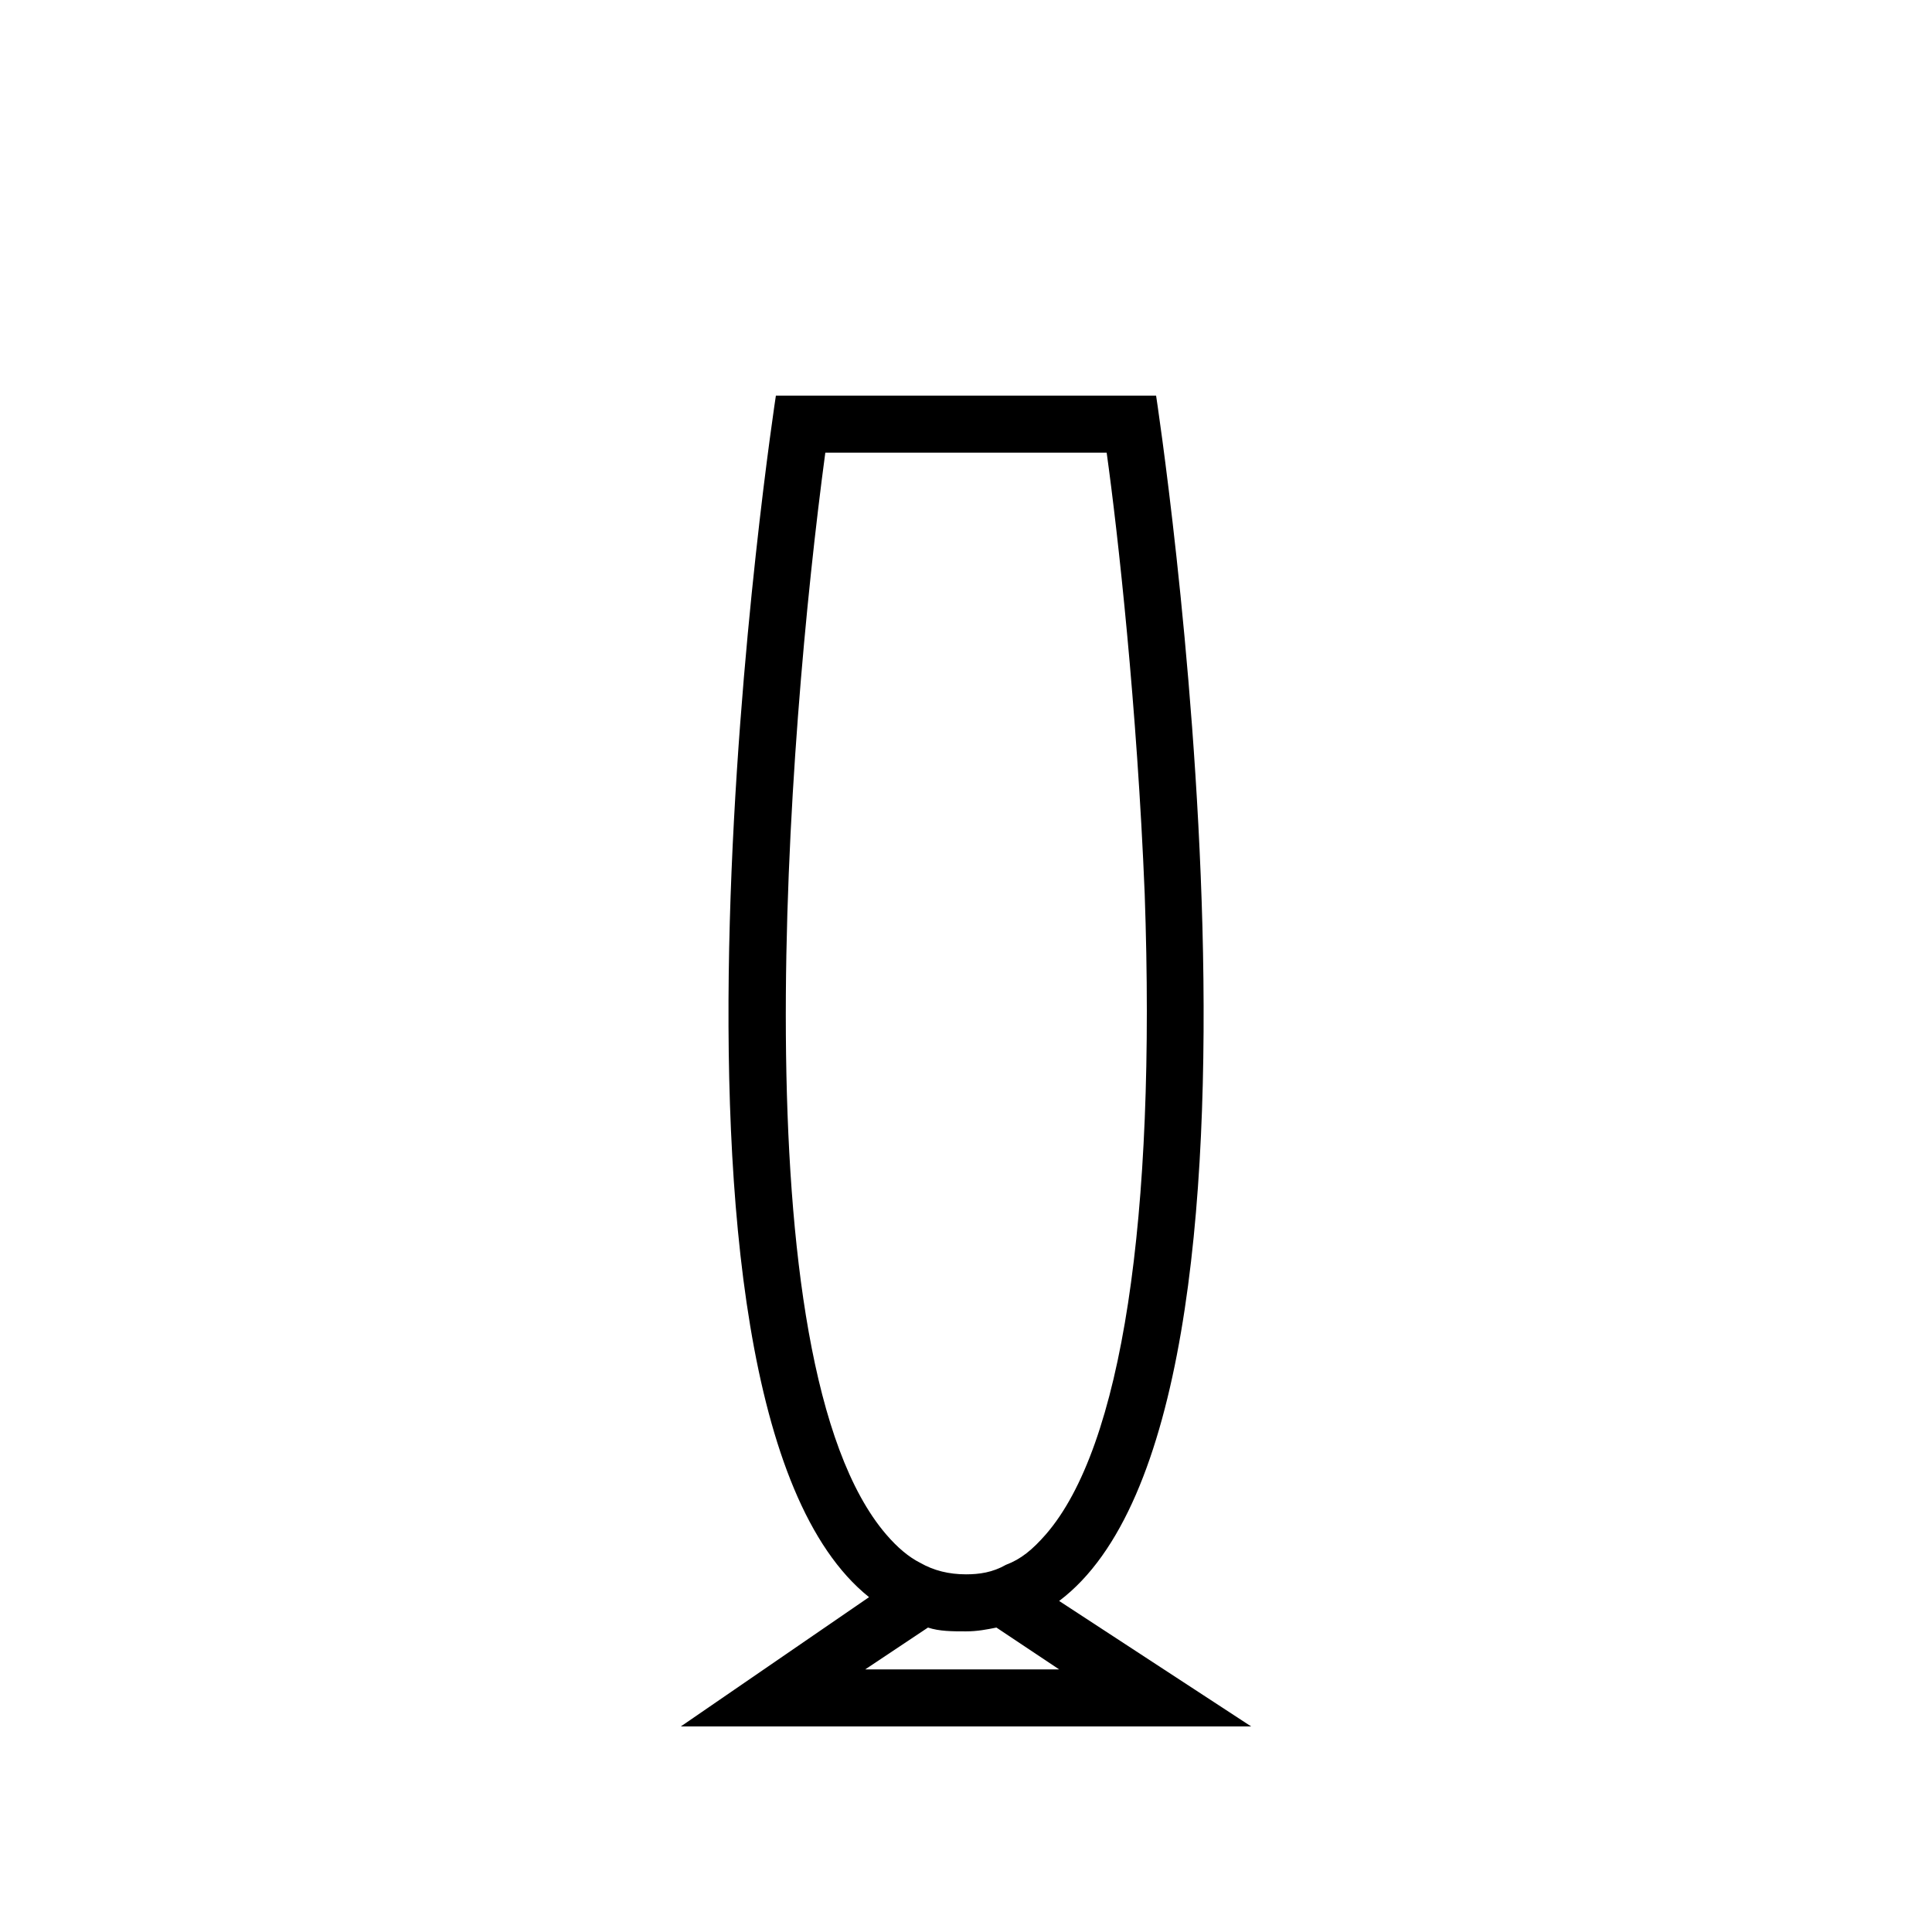 <?xml version="1.0" encoding="UTF-8"?>
<!-- The Best Svg Icon site in the world: iconSvg.co, Visit us! https://iconsvg.co -->
<svg fill="#000000" width="800px" height="800px" version="1.1" viewBox="144 144 512 512" xmlns="http://www.w3.org/2000/svg">
 <path d="m475.57 601.52-50.883-33.25c67.004-50.383 25.691-319.42 25.691-319.42h-100.76s-40.809 266.01 24.688 318.41l-49.879 34.262zm-96.73-50.887c-39.297-45.848-26.199-211.6-16.125-286.67h74.562c3.023 21.664 8.062 67.512 10.078 116.88 3.023 86.152-6.047 146.61-26.199 169.79-3.527 4.031-6.551 6.551-10.578 8.062-3.527 2.016-7.055 2.519-10.578 2.519-4.535 0-8.566-1.008-12.09-3.023-3.027-1.512-6.047-4.031-9.07-7.559zm11.082 24.688c3.023 1.008 6.551 1.008 10.078 1.008 3.023 0 5.543-0.504 8.062-1.008l16.625 11.082h-51.391z"/>
</svg>